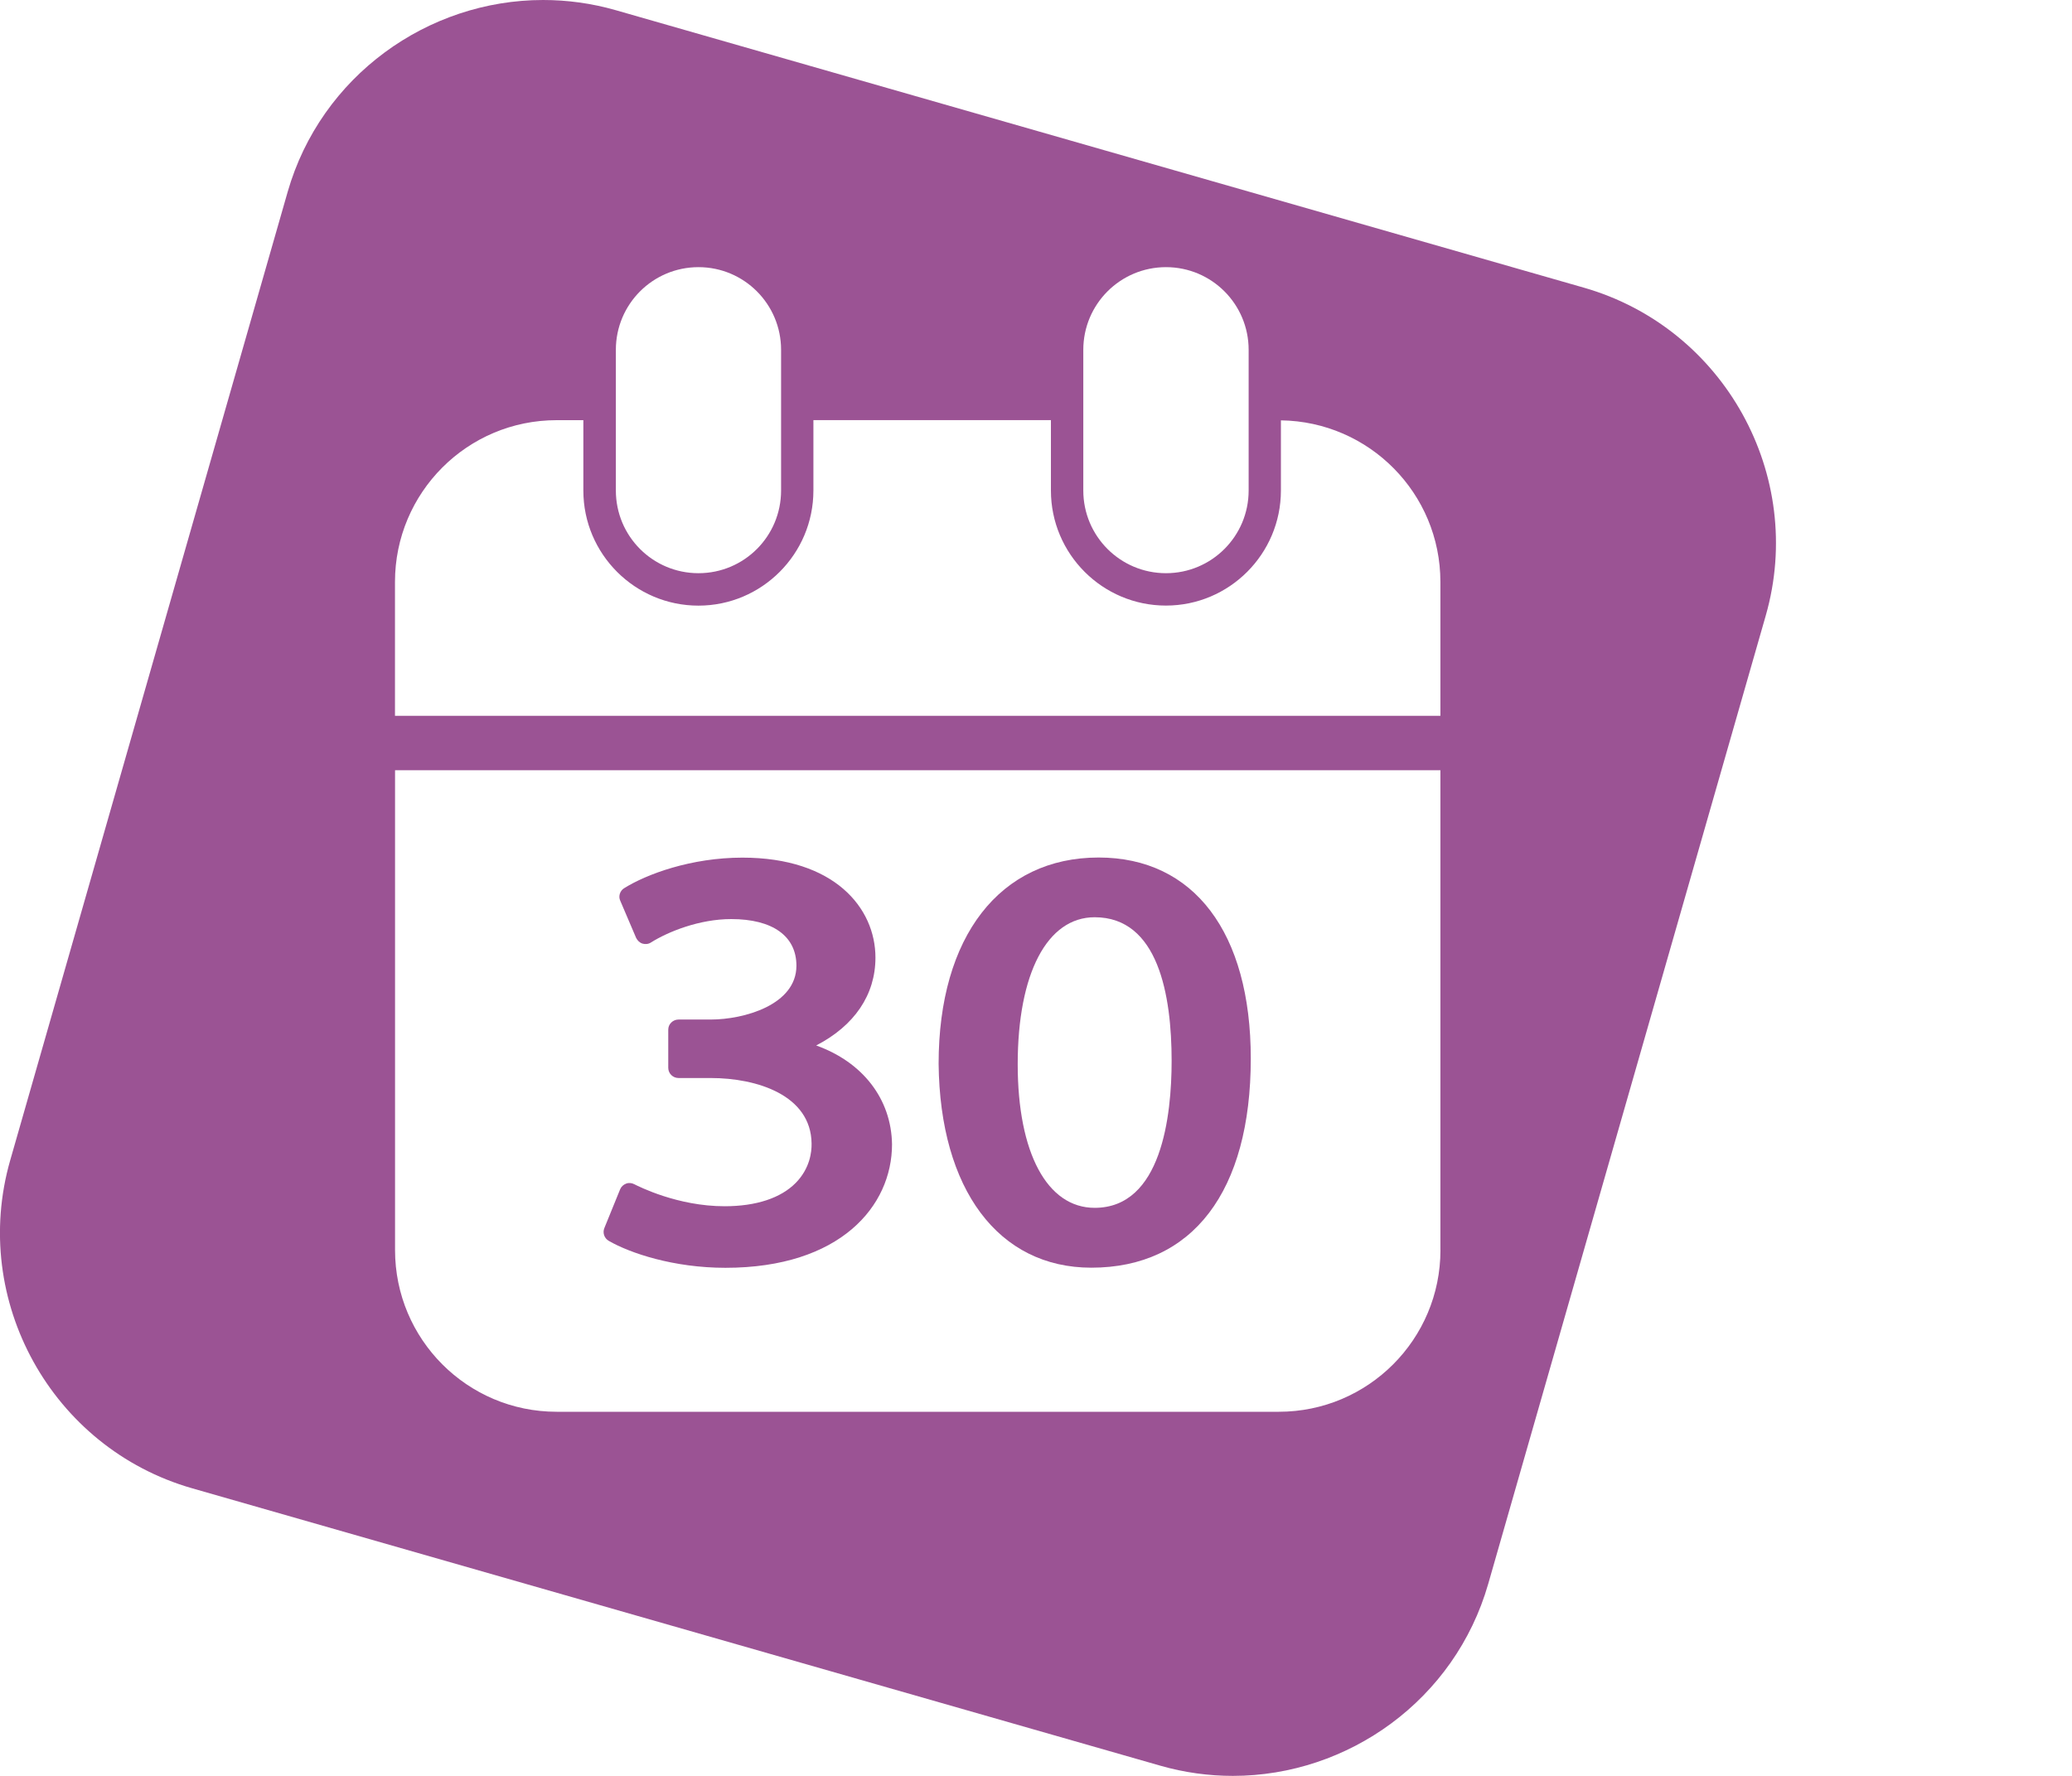 <?xml version="1.0" encoding="utf-8"?>
<!-- Generator: Adobe Illustrator 15.1.0, SVG Export Plug-In . SVG Version: 6.00 Build 0)  -->
<!DOCTYPE svg PUBLIC "-//W3C//DTD SVG 1.1//EN" "http://www.w3.org/Graphics/SVG/1.1/DTD/svg11.dtd">
<svg version="1.1" id="Ebene_1" xmlns="http://www.w3.org/2000/svg" xmlns:xlink="http://www.w3.org/1999/xlink" x="0px" y="0px"
	 width="35px" height="30px" viewBox="0 0 35 30" enable-background="new 0 0 35 30" xml:space="preserve">
<g>
	<path fill="#9B5394" d="M12.253,21.417c1.944,0,2.815-1.045,2.815-2.086c-0.012-0.77-0.498-1.389-1.281-1.67
		c0.645-0.333,1.001-0.855,1.001-1.484c0-0.84-0.694-1.689-2.247-1.689c-0.866,0-1.619,0.279-1.999,0.517
		c-0.069,0.043-0.1,0.135-0.065,0.21l0.268,0.628c0.022,0.045,0.06,0.082,0.107,0.097c0.045,0.014,0.1,0.01,0.143-0.018
		c0.29-0.183,0.819-0.396,1.357-0.396c0.699,0,1.101,0.287,1.101,0.788c0,0.662-0.887,0.909-1.447,0.909h-0.544
		c-0.095,0-0.174,0.076-0.174,0.17v0.646c0,0.096,0.079,0.172,0.174,0.172h0.544c0.78,0,1.693,0.289,1.703,1.106
		c0.003,0.143-0.028,0.421-0.267,0.665c-0.253,0.257-0.669,0.395-1.202,0.395c-0.796,0-1.451-0.335-1.526-0.372
		c-0.041-0.022-0.093-0.028-0.138-0.01c-0.045,0.017-0.082,0.05-0.101,0.096l-0.267,0.656c-0.032,0.081,0,0.171,0.075,0.215
		C10.645,21.17,11.379,21.417,12.253,21.417z"/>
	<path fill="#9B5394" d="M18.434,21.415c1.713,0,2.694-1.29,2.694-3.534c0-2.125-0.96-3.395-2.57-3.395
		c-1.667,0-2.703,1.334-2.703,3.484C15.877,20.094,16.866,21.415,18.434,21.415z M18.491,15.495c1.075,0,1.3,1.318,1.3,2.426
		c0,0.926-0.169,2.483-1.3,2.483c-0.803,0-1.3-0.928-1.3-2.425C17.191,16.445,17.688,15.495,18.491,15.495z"/>
	<path fill="#9B5394" d="M26.756,4.86L10.401,0.172C9.993,0.055,9.58,0,9.174,0C7.226,0,5.421,1.284,4.859,3.242l-4.687,16.36
		c-0.678,2.366,0.703,4.859,3.071,5.539l16.358,4.687C20.009,29.945,20.421,30,20.826,30c1.947,0,3.751-1.284,4.313-3.244
		l4.688-16.357C30.505,8.031,29.125,5.54,26.756,4.86z M18.299,5.91c0-0.772,0.625-1.397,1.397-1.397
		c0.772,0,1.396,0.625,1.396,1.397v2.376c0,0.773-0.626,1.397-1.396,1.397c-0.772,0-1.397-0.625-1.397-1.397V5.91z M10.403,5.91
		c0-0.772,0.624-1.397,1.396-1.397c0.771,0,1.395,0.625,1.395,1.397v2.376c0,0.773-0.624,1.397-1.395,1.397
		c-0.773,0-1.396-0.625-1.396-1.397V5.91z M24.332,21.117c0,1.509-1.222,2.732-2.731,2.732H9.403c-1.508,0-2.73-1.223-2.73-2.732
		v-8.105h17.658V21.117z M24.332,12.092H6.672V9.83c0-1.508,1.221-2.732,2.73-2.732h0.452v1.189c0,1.073,0.873,1.944,1.944,1.944
		c1.07,0,1.942-0.872,1.942-1.944V7.097h4.012v1.189c0,1.073,0.872,1.944,1.943,1.944s1.942-0.872,1.942-1.944V7.101
		c1.492,0.02,2.694,1.234,2.694,2.729V12.092z"/>
</g>
</svg>
